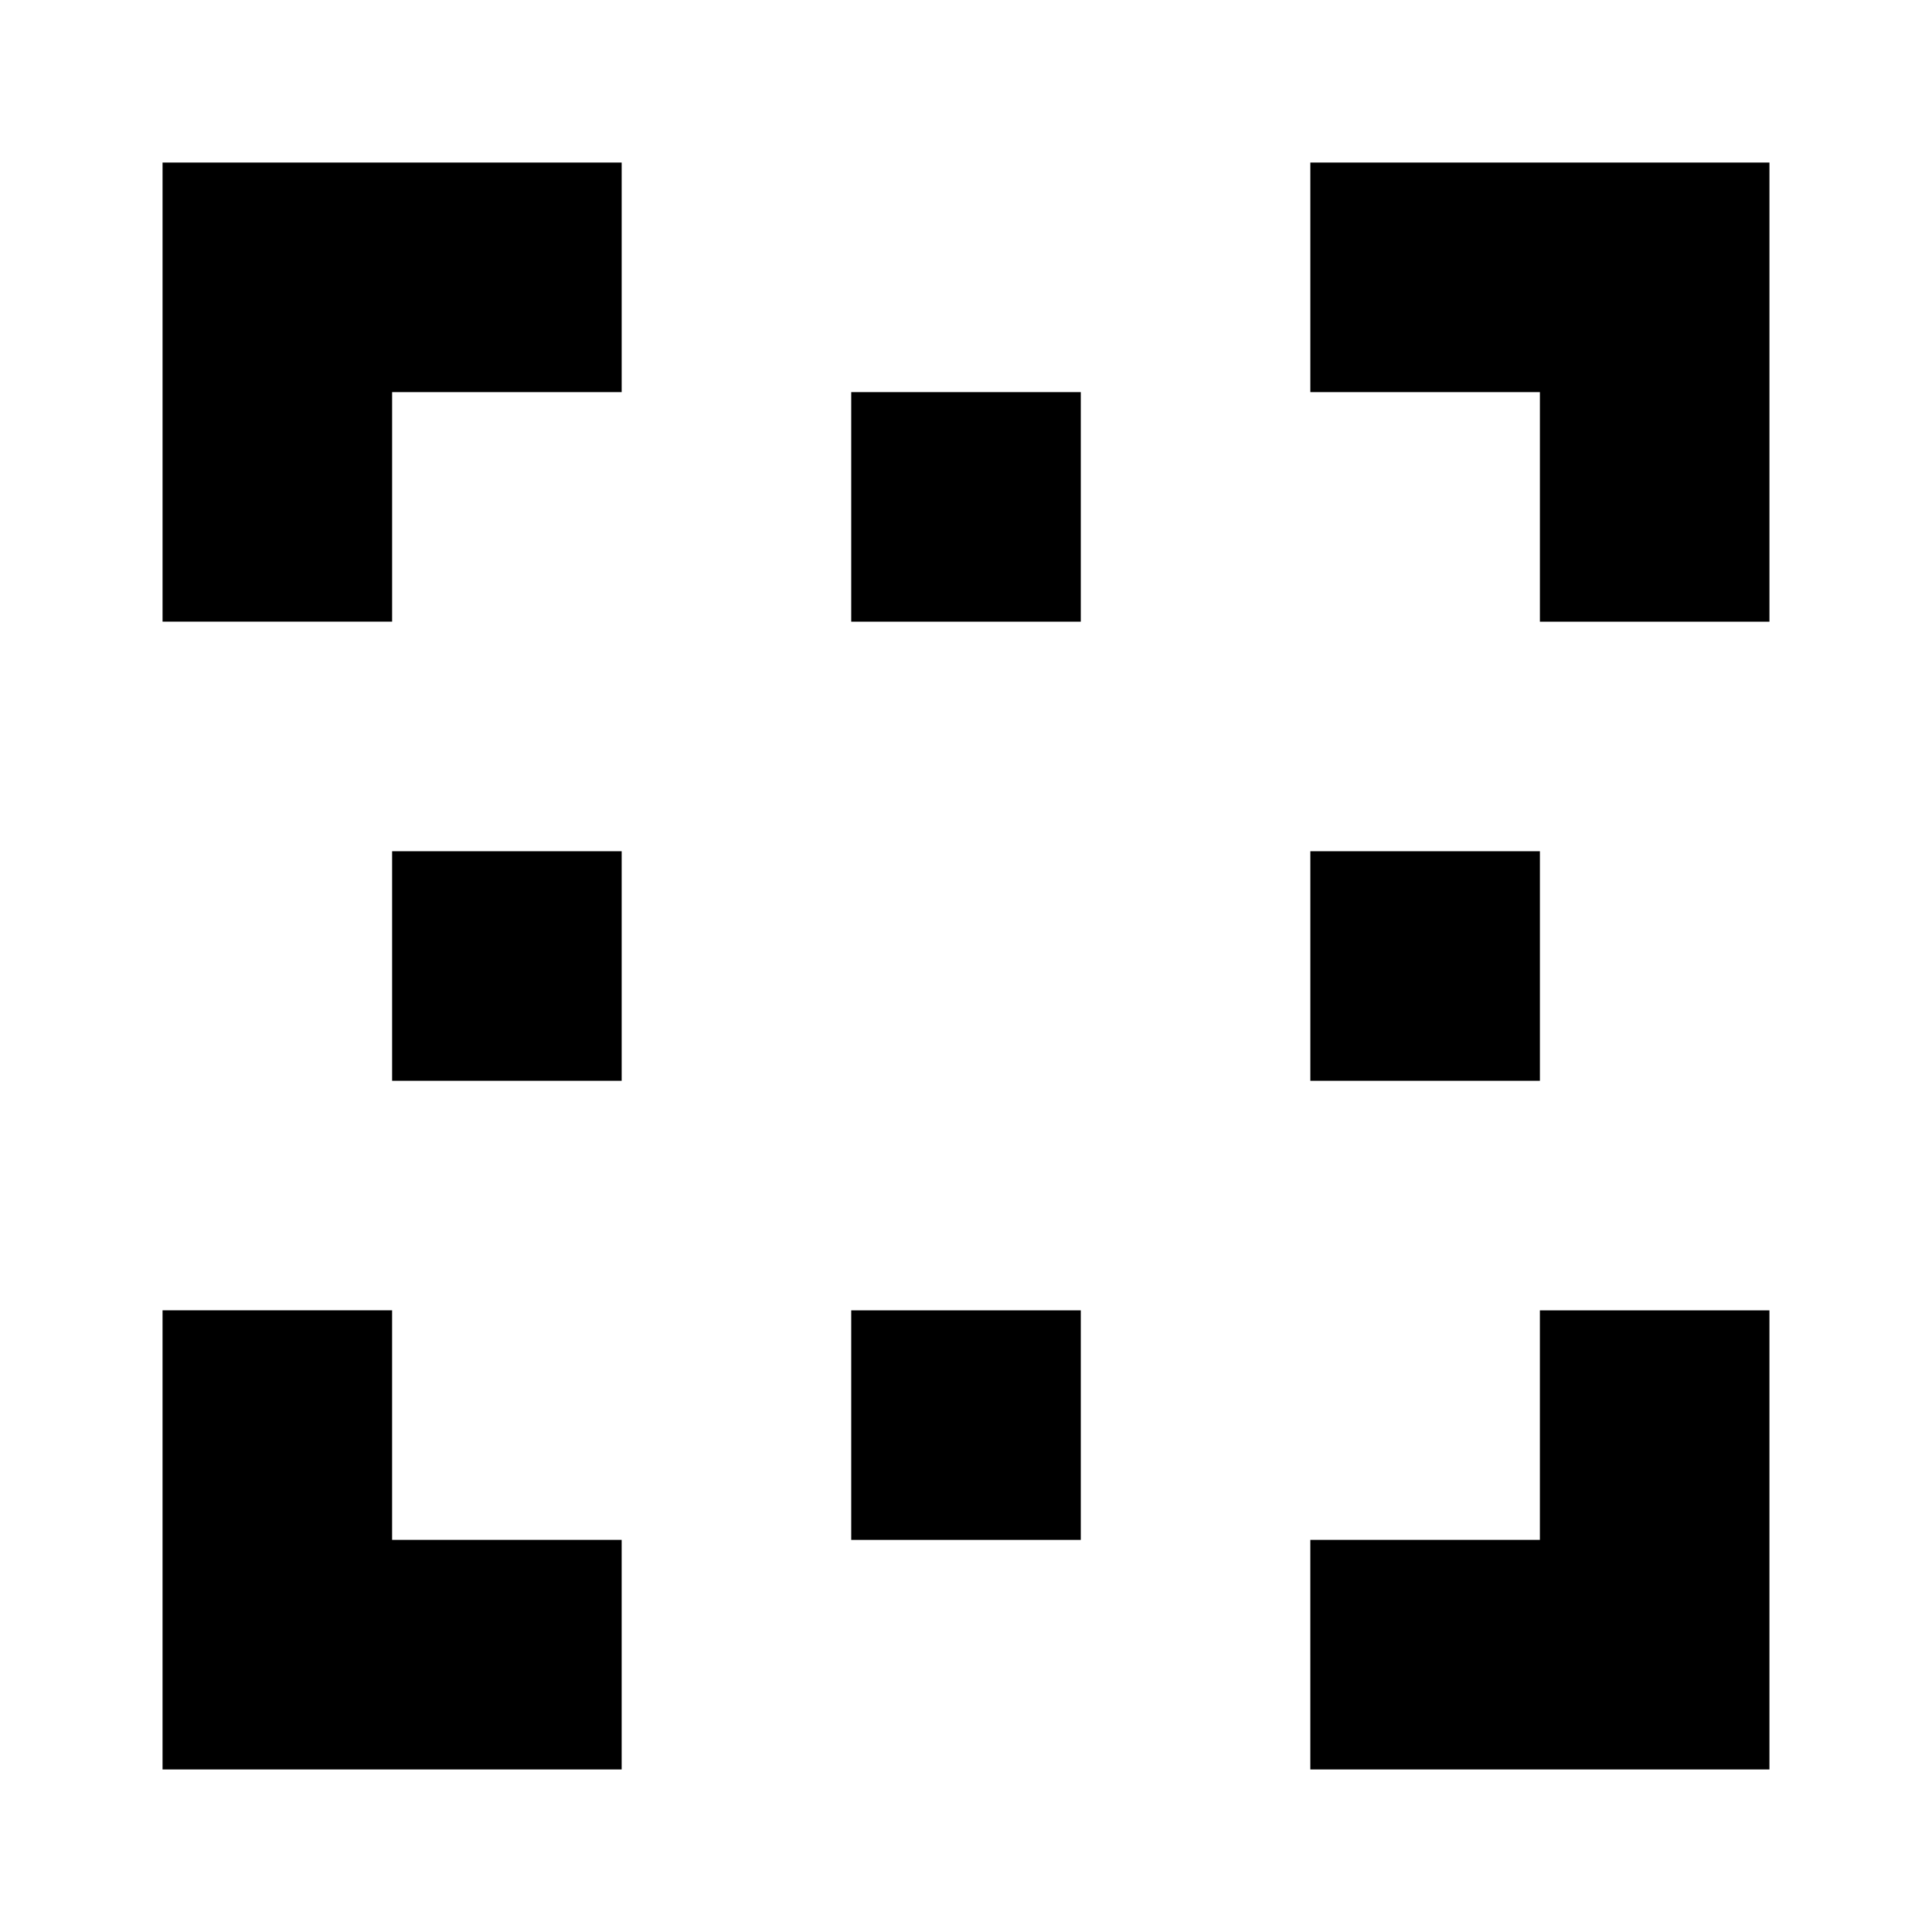 <?xml version="1.0" encoding="UTF-8"?>
<!-- Uploaded to: ICON Repo, www.svgrepo.com, Generator: ICON Repo Mixer Tools -->
<svg fill="#000000" width="800px" height="800px" version="1.1" viewBox="144 144 512 512" xmlns="http://www.w3.org/2000/svg">
 <g fill-rule="evenodd">
  <path d="m308.75 247.91h-60.836v60.836h-60.836v-121.67h121.67z"/>
  <path d="m247.91 491.25v60.836h60.836v60.836h-121.67v-121.67z"/>
  <path d="m491.25 552.09h60.836v-60.836h60.836v121.67h-121.67z"/>
  <path d="m552.09 308.75v-60.836h-60.836v-60.836h121.67v121.67z"/>
  <path d="m430.42 308.75h-60.836v-60.836h60.836zm121.67 60.836v60.836h-60.836v-60.836zm-121.67 121.67v60.836h-60.836v-60.836zm-121.67-121.67v60.836h-60.836v-60.836z"/>
 </g>
</svg>